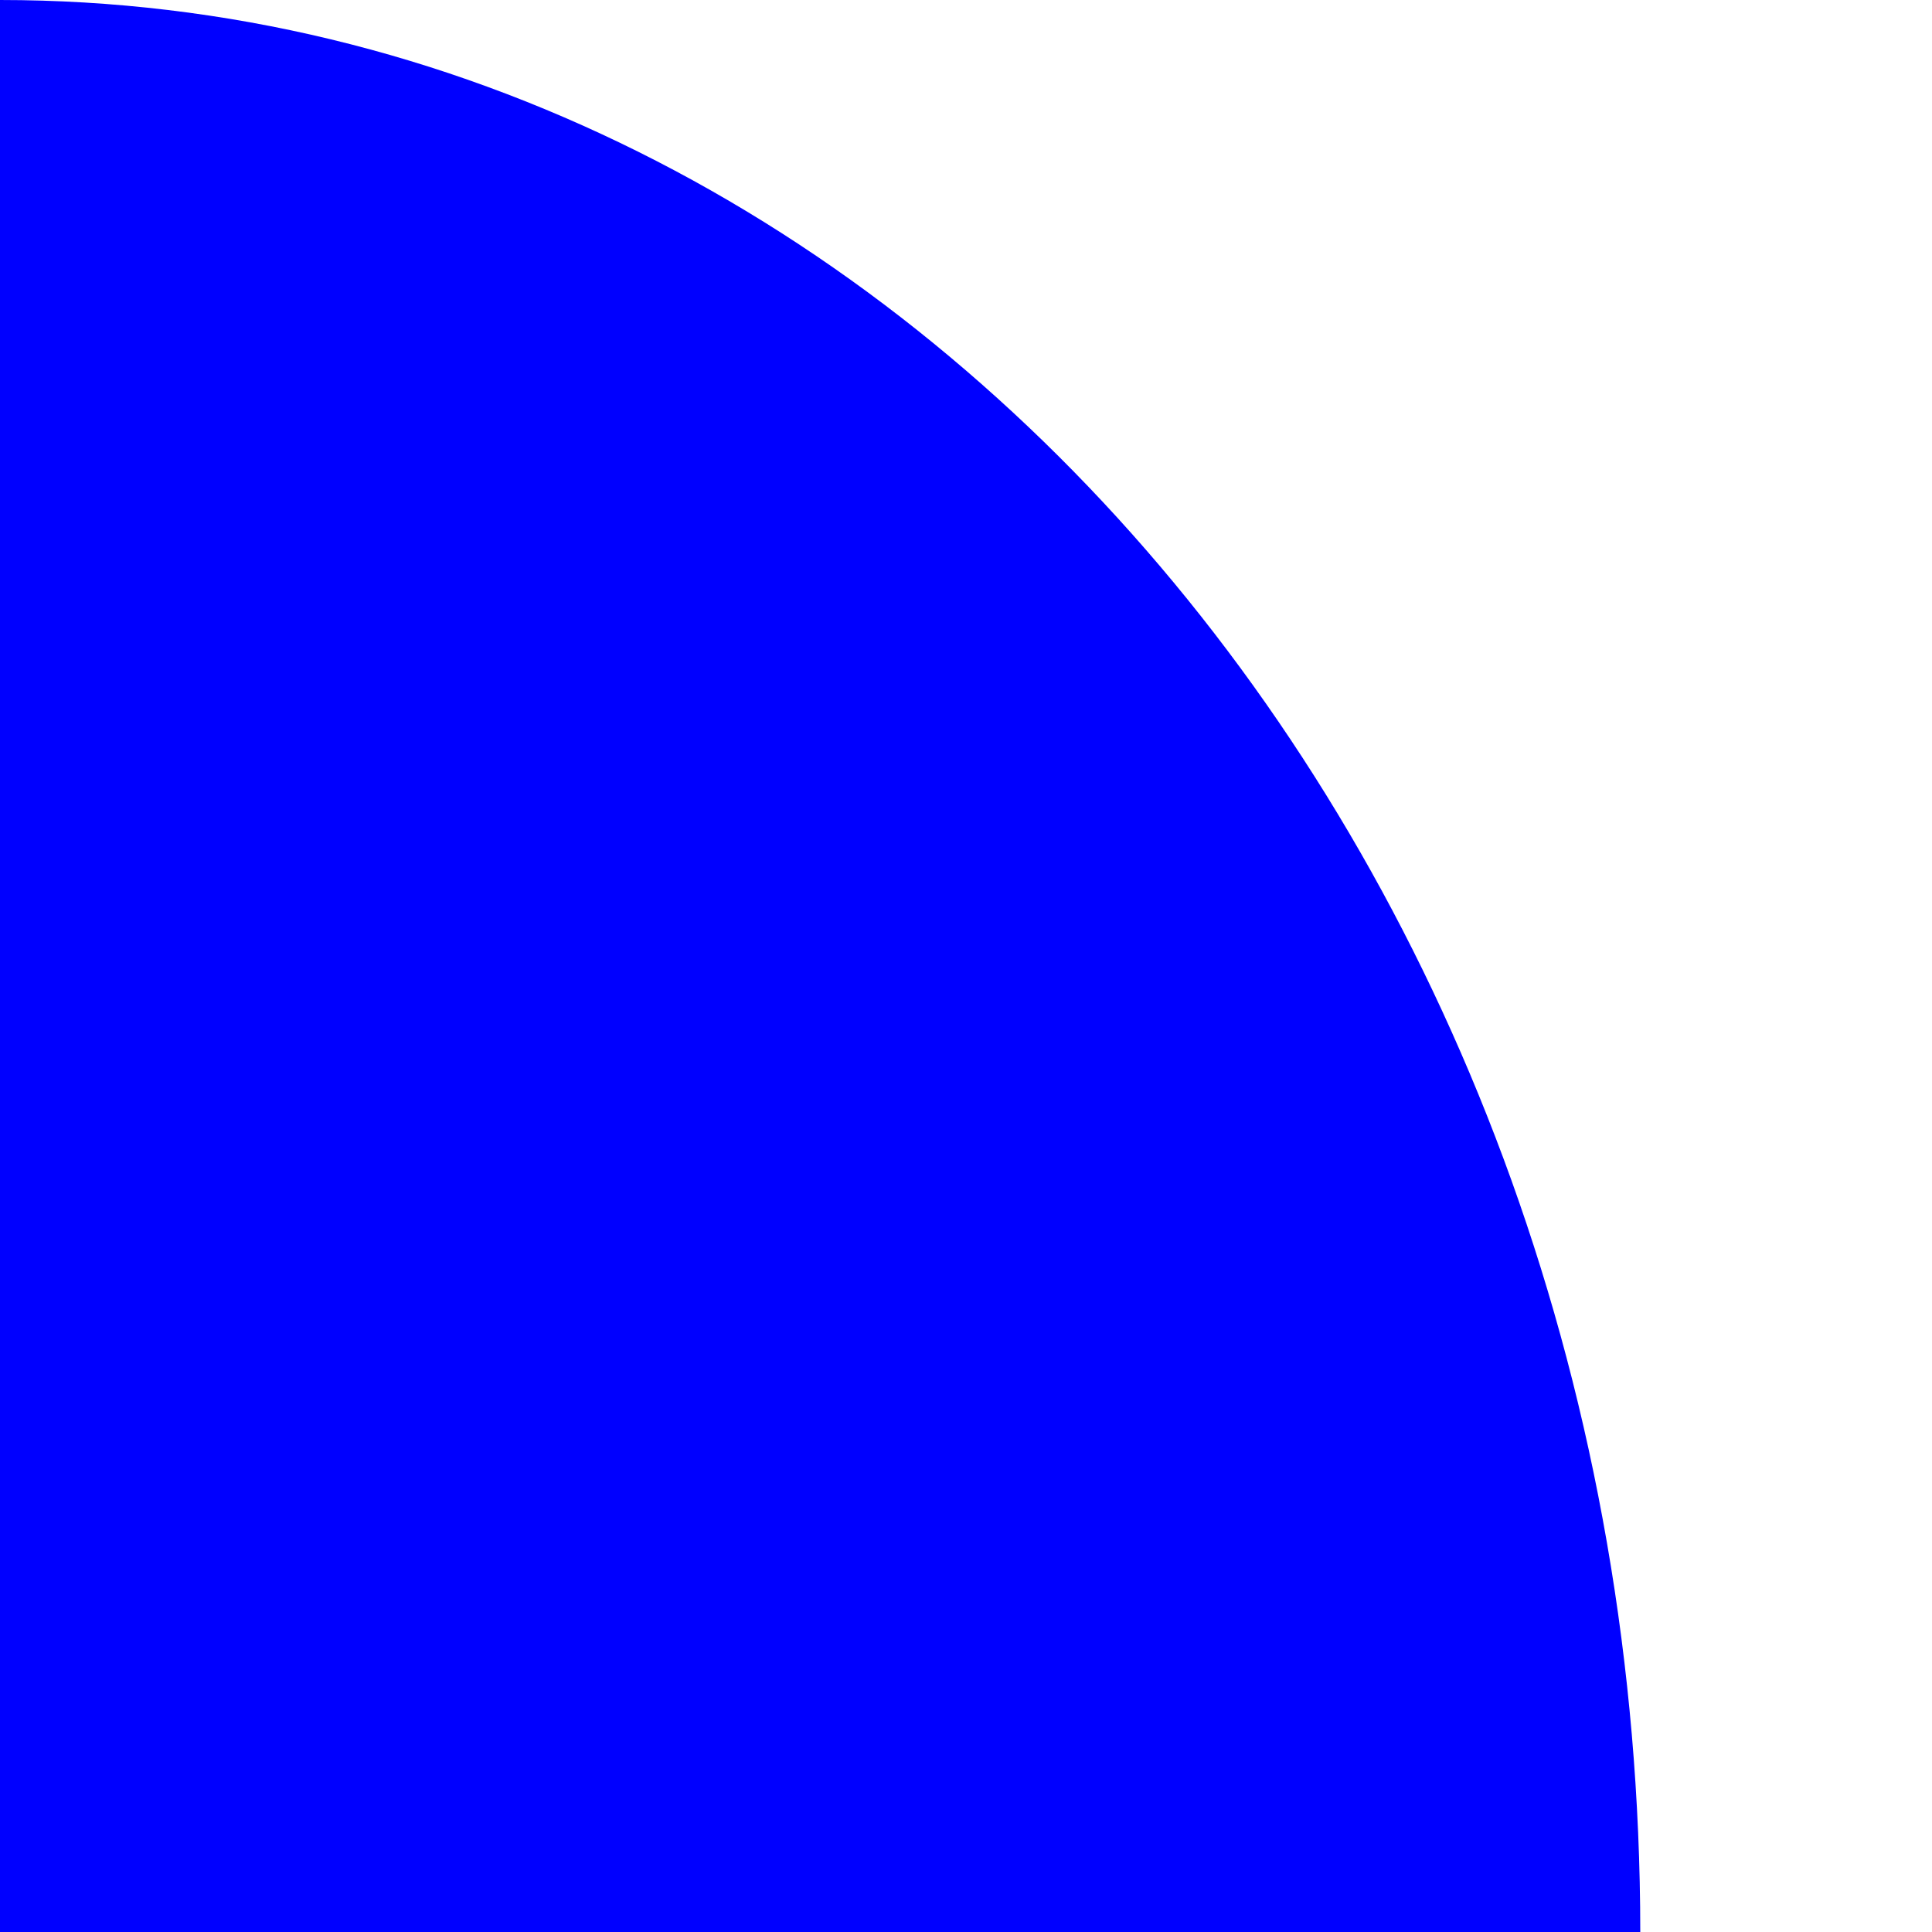 <?xml version="1.0" encoding="UTF-8"?><svg id="Layer_1" xmlns="http://www.w3.org/2000/svg" viewBox="0 0 10 10"><defs><style>.cls-1{fill:blue;}</style></defs><path class="cls-1" d="M0,20c4.69,0,8.49-4.48,8.49-10S4.69,0,0,0V20Z"/></svg>